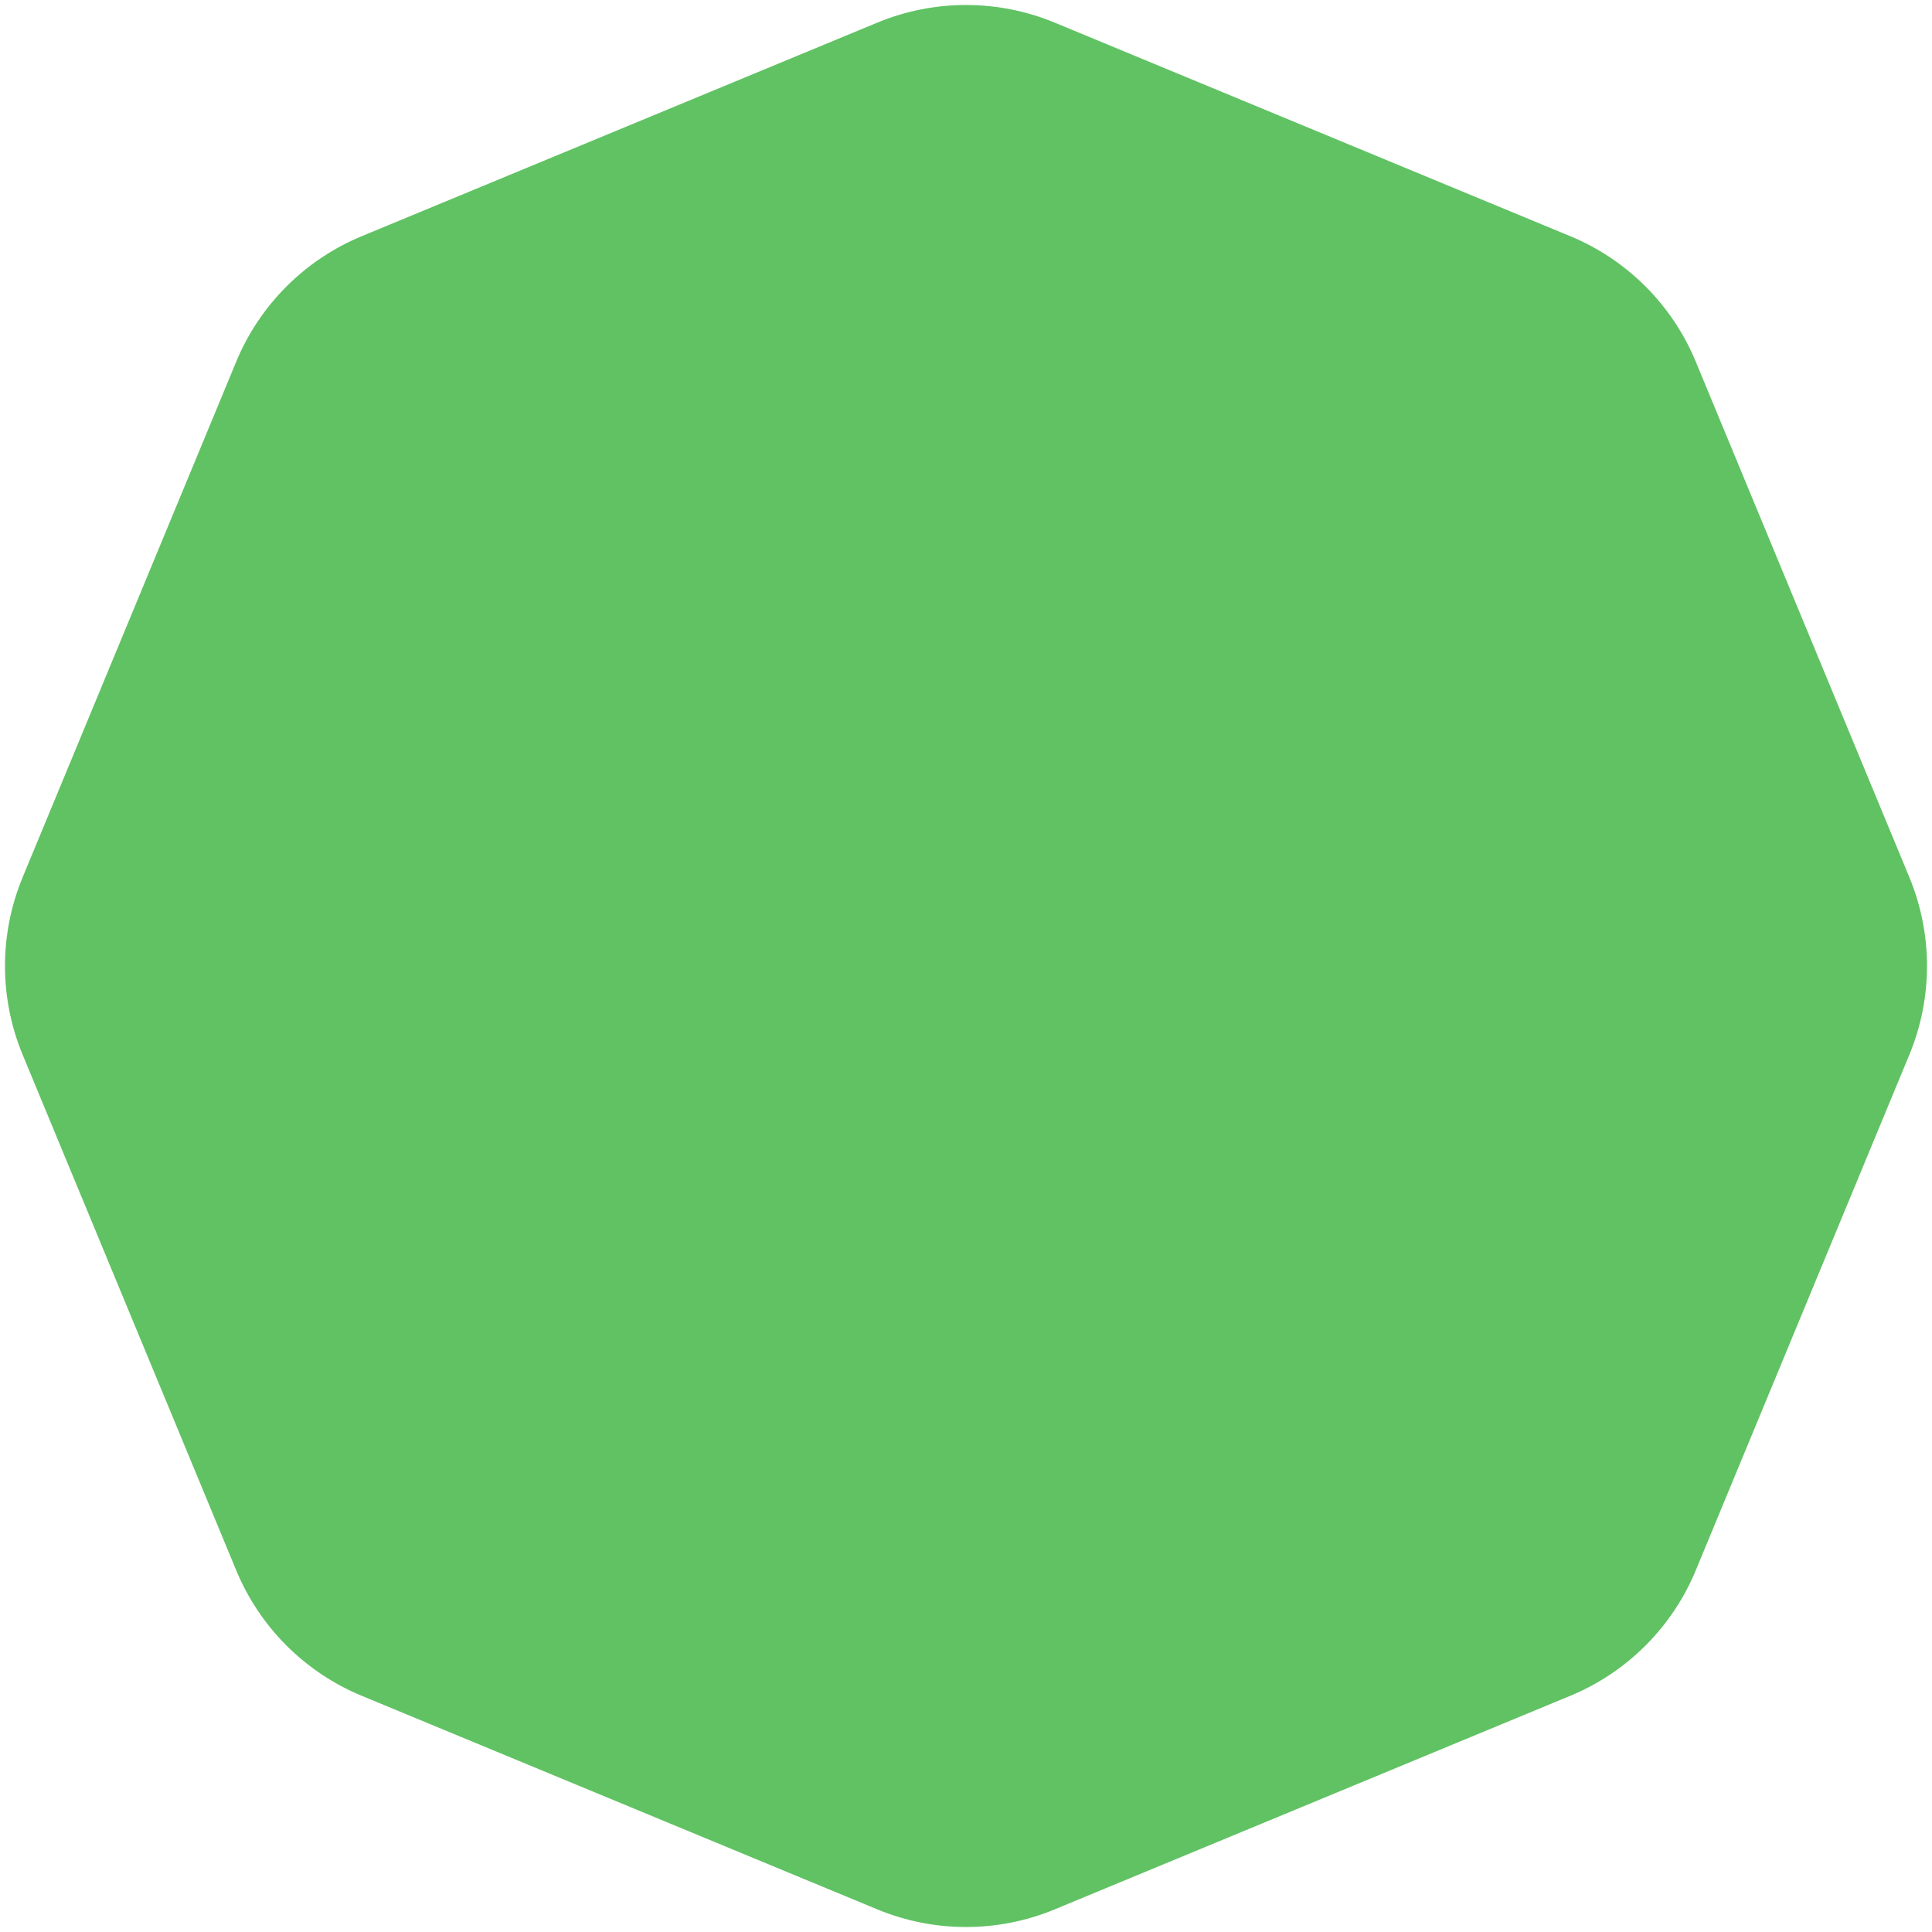 <?xml version="1.0" encoding="UTF-8"?> <svg xmlns="http://www.w3.org/2000/svg" width="137" height="137" viewBox="0 0 137 137" fill="none"> <path d="M62.21 1.605C66.237 -0.063 70.763 -0.063 74.79 1.605L111.354 16.751C115.381 18.419 118.581 21.619 120.249 25.646L135.395 62.21C137.063 66.237 137.063 70.763 135.395 74.79L120.249 111.354C118.581 115.381 115.381 118.581 111.354 120.249L74.79 135.395C70.763 137.063 66.237 137.063 62.21 135.395L25.646 120.249C21.619 118.581 18.419 115.381 16.751 111.354L1.605 74.79C-0.063 70.763 -0.063 66.237 1.605 62.21L16.751 25.646C18.419 21.619 21.619 18.419 25.646 16.751L62.21 1.605Z" fill="#60C263"></path> </svg> 